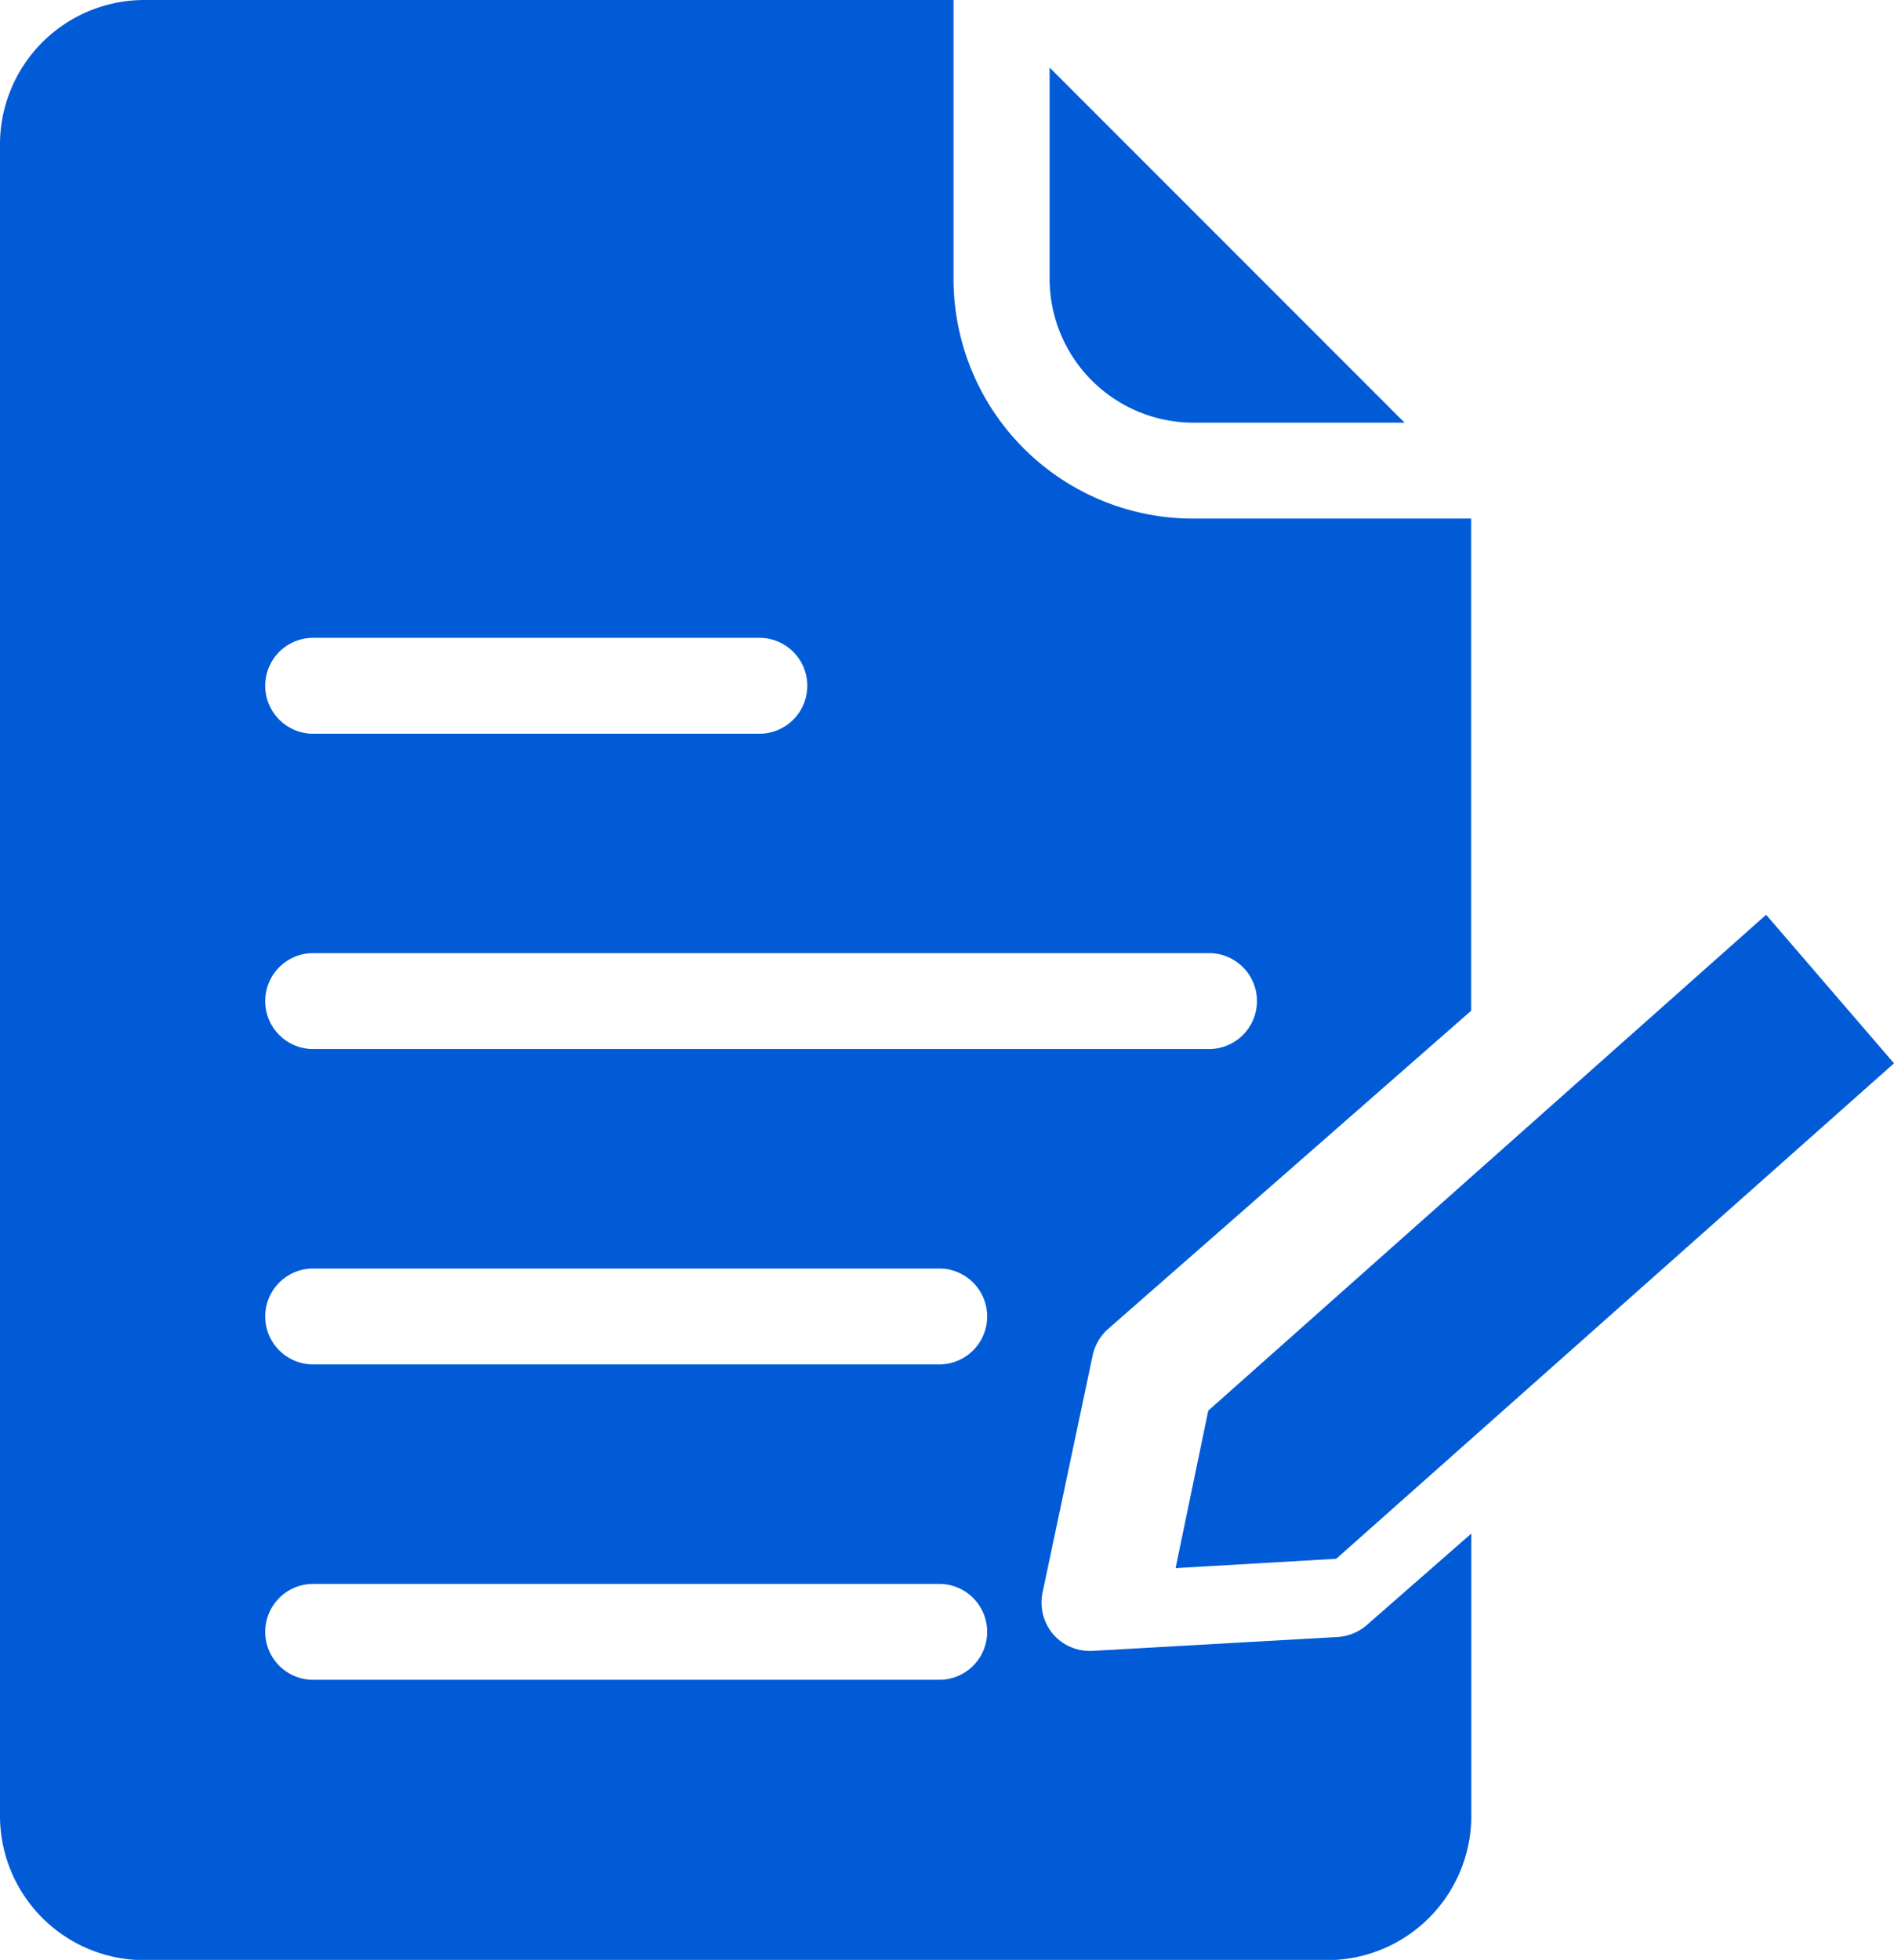 <svg id="_My_Icons_apply" data-name="_My Icons / apply" xmlns="http://www.w3.org/2000/svg" xmlns:xlink="http://www.w3.org/1999/xlink" width="29" height="29.996" viewBox="0 0 29 29.996">
  <defs>
    <clipPath id="clip-path">
      <path id="Clip_3" data-name="Clip 3" d="M0,0H22.531V30H0Z" fill="none"/>
    </clipPath>
  </defs>
  <path id="Fill_1" data-name="Fill 1" d="M0,10l2.46-.143L11,2.274,9.042,0,.5,7.59Z" transform="translate(18 14)" fill="#015bd7"/>
  <g id="Group_5" data-name="Group 5">
    <path id="Clip_3-2" data-name="Clip 3" d="M0,0H22.531V30H0Z" fill="none"/>
    <g id="Group_5-2" data-name="Group 5" clip-path="url(#clip-path)">
      <path id="Fill_2" data-name="Fill 2" d="M2.2,5.435H5.435L0,0V3.234A2.205,2.205,0,0,0,2.2,5.435Z" transform="translate(16.071 1.034)" fill="#015bd7"/>
      <path id="Fill_4" data-name="Fill 4" d="M20.334,30H2.2A2.21,2.21,0,0,1,0,27.8V2.2A2.211,2.211,0,0,1,2.2,0H14.6V4.269a3.669,3.669,0,0,0,3.662,3.668h4.263v7.533l-5.56,4.871a.754.754,0,0,0-.234.4l-.769,3.638a.751.751,0,0,0,.162.631.74.74,0,0,0,.556.257h.044l3.765-.213a.754.754,0,0,0,.439-.183l1.6-1.4V27.8A2.21,2.21,0,0,1,20.334,30ZM4.768,24.242a.734.734,0,0,0,0,1.467h9.64a.734.734,0,0,0,0-1.467Zm0-4.827a.734.734,0,0,0,0,1.467h9.64a.734.734,0,0,0,0-1.467Zm0-4.827a.734.734,0,0,0,0,1.467H18.539a.734.734,0,0,0,0-1.467Zm0-4.826a.734.734,0,0,0,0,1.467h6.886a.734.734,0,0,0,0-1.467Z" fill="#015bd7"/>
    </g>
  </g>
</svg>
